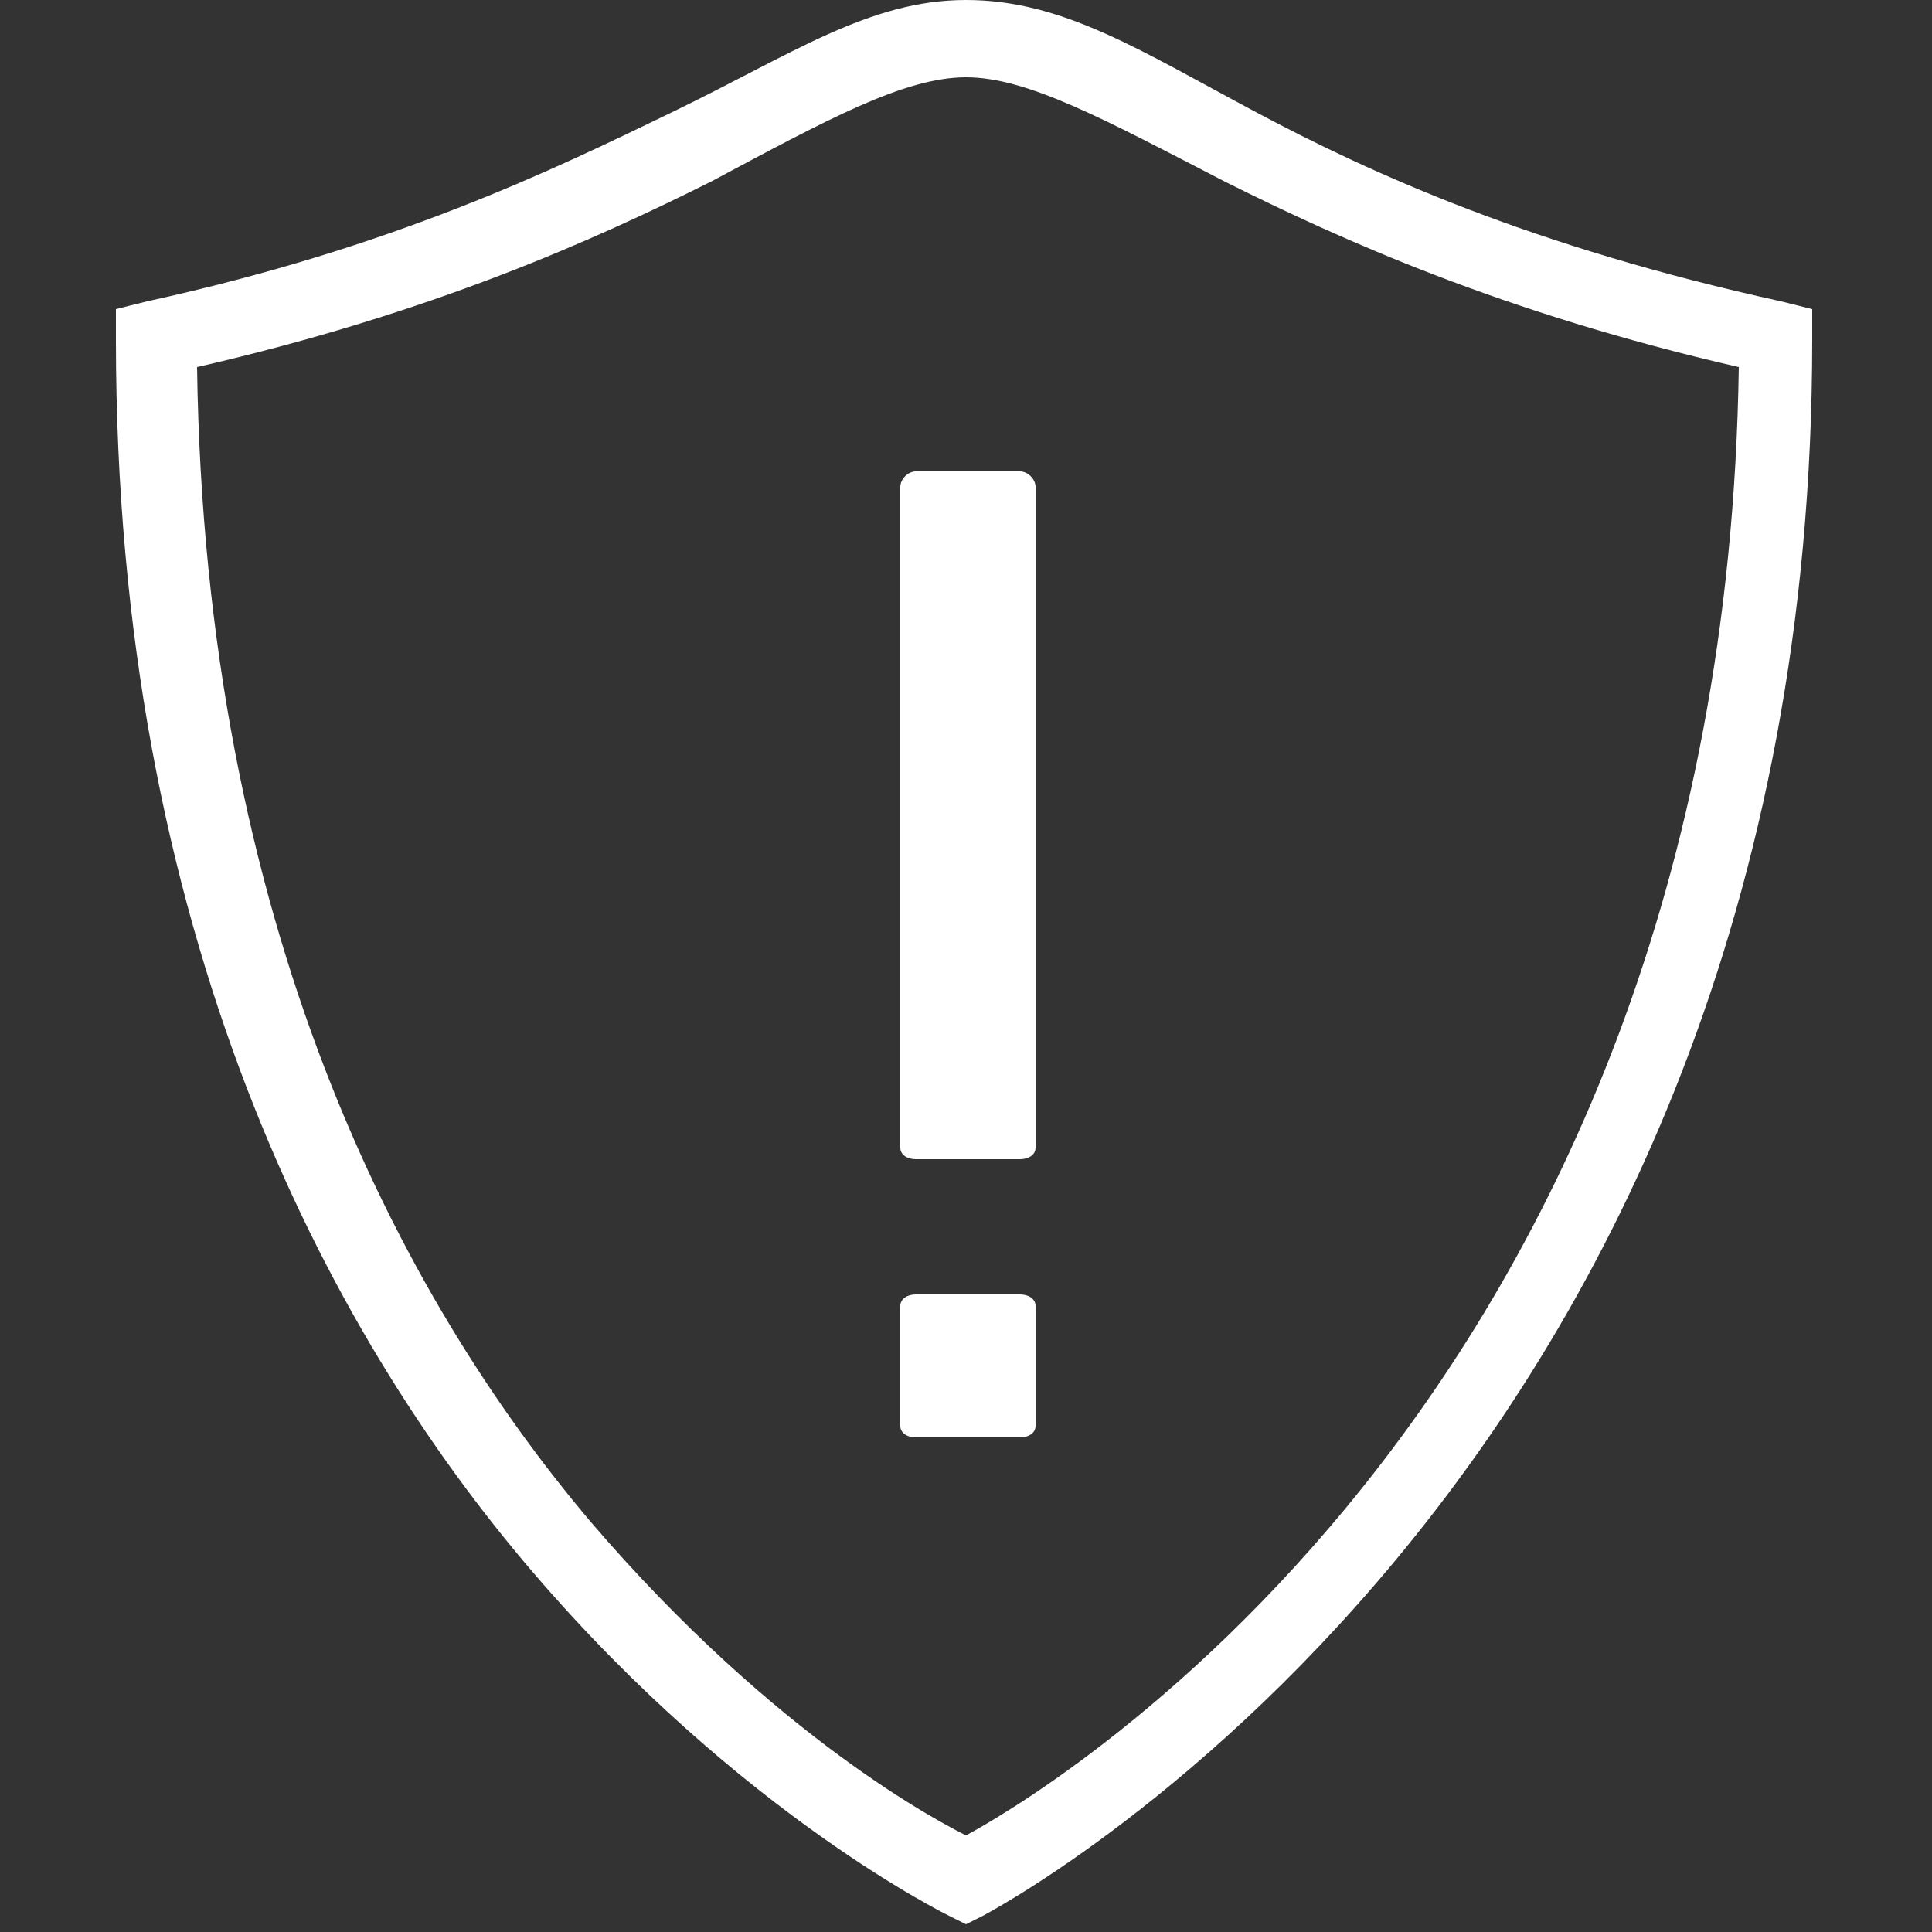 <?xml version="1.0" encoding="utf-8"?>
<!-- Generator: Adobe Illustrator 22.0.1, SVG Export Plug-In . SVG Version: 6.00 Build 0)  -->
<svg version="1.1" id="Layer_1" xmlns="http://www.w3.org/2000/svg" xmlns:xlink="http://www.w3.org/1999/xlink" x="0px" y="0px"
	 viewBox="0 0 50 50" style="enable-background:new 0 0 50 50;" xml:space="preserve">
<rect x="0" y="0" width="50" height="50" fill="#333333" stroke="none"/>
<style type="text/css">
	.st0{fill:#FFFFFF;}
</style>
<g id="surface1">
	<path class="st0" d="M25,0c-2.5,0-4.5,1.4-7.6,2.9S10.2,6.4,3.8,7.8L3,8v0.8c0,15.3,5.4,25.6,10.8,31.9s10.8,8.9,10.8,8.9l0.4,0.2
		l0.4-0.2c0,0,21.5-11.1,21.5-40.8V8l-0.8-0.2c-6.4-1.4-10.6-3.3-13.6-4.9S27.5,0,25,0z M25,2c1.6,0,3.6,1.1,6.7,2.7
		c3,1.5,7.2,3.4,13.3,4.8c-0.4,27.1-18.7,37.3-20,38c-0.6-0.3-4.9-2.5-9.7-8.1c-5-5.9-10-15.5-10.2-29.9c6.1-1.4,10.3-3.3,13.3-4.8
		C21.4,3.1,23.4,2,25,2z M23.7,12.2c-0.2,0-0.4,0.2-0.4,0.4v17.1c0,0.2,0.2,0.3,0.4,0.3h2.7c0.2,0,0.4-0.1,0.4-0.3V12.6
		c0-0.2-0.2-0.4-0.4-0.4H23.7z M23.7,33.5c-0.2,0-0.4,0.1-0.4,0.3v3.1c0,0.2,0.2,0.3,0.4,0.3h2.7c0.2,0,0.4-0.1,0.4-0.3v-3.1
		c0-0.2-0.2-0.3-0.4-0.3H23.7z"/>
</g>
</svg>
